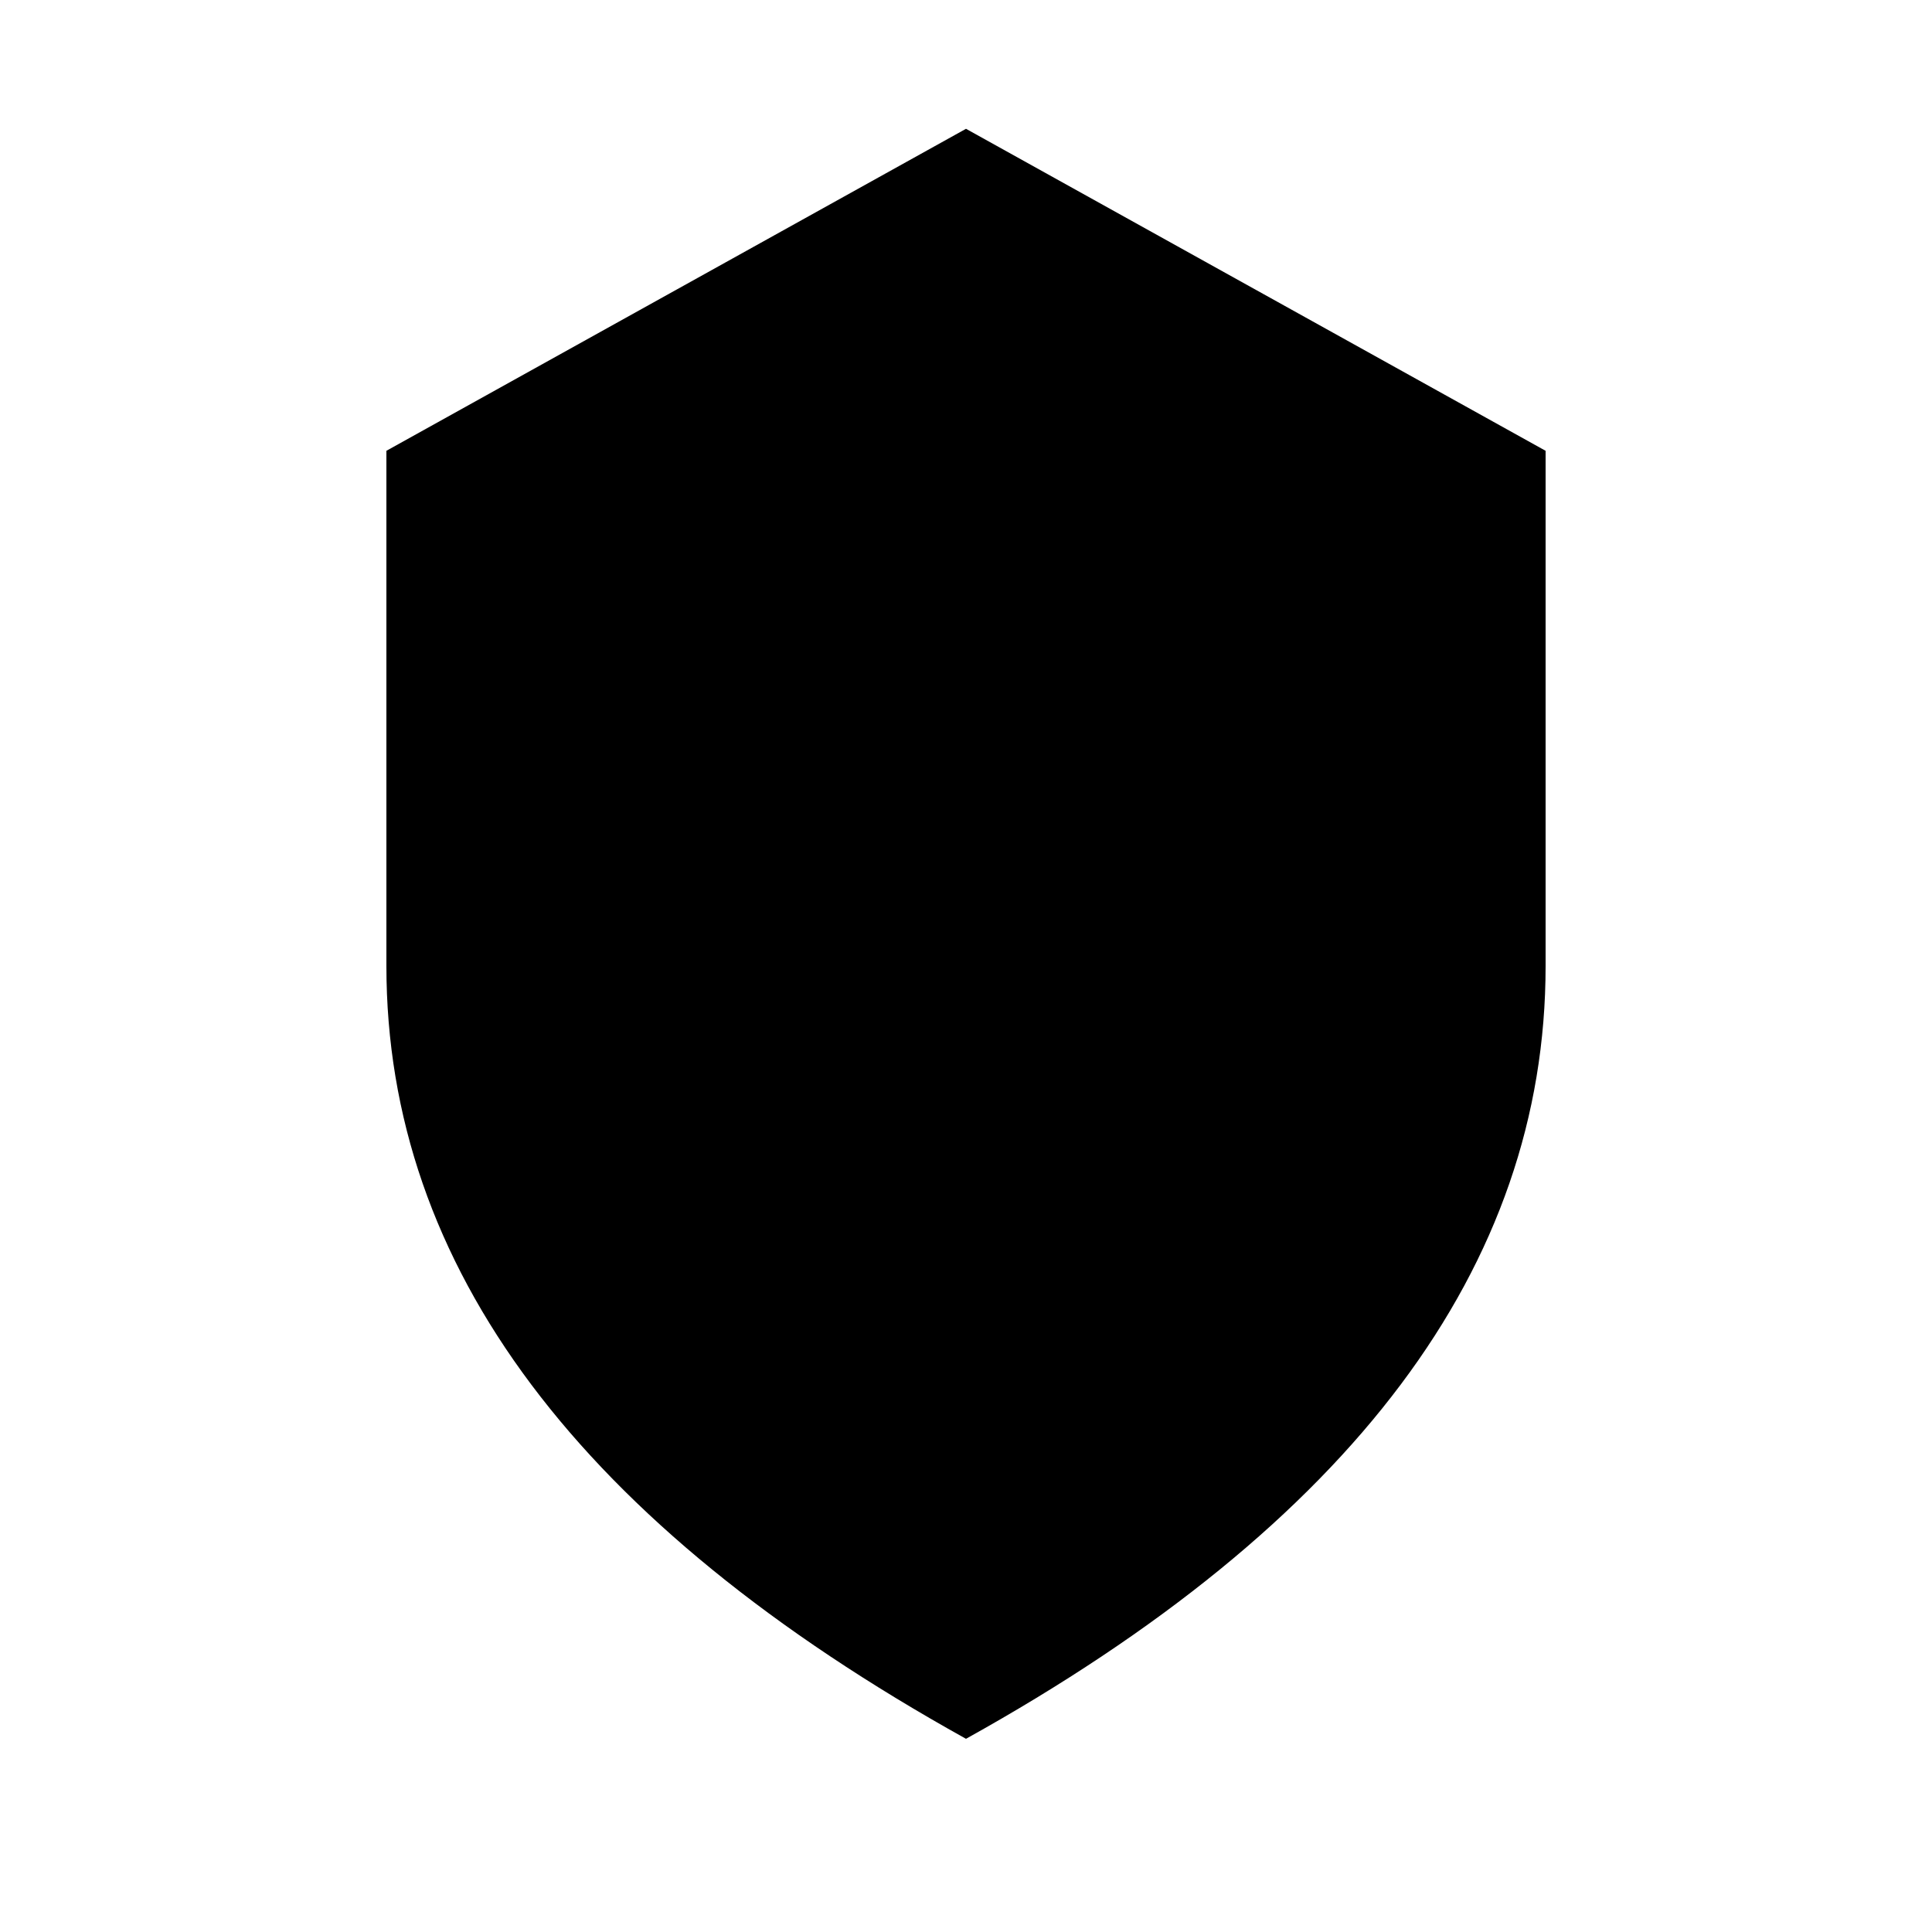 <svg viewBox="0 0 300 300" xmlns="http://www.w3.org/2000/svg">
  <defs>
    <linearGradient id="woodGrad" x1="0%" y1="0%" x2="0%" y2="100%">
      <stop offset="0%" style="stop-color:hsl(126, 57%, 41%);stop-opacity:1" />
      <stop offset="100%" style="stop-color:hsl(126, 57%, 26%);stop-opacity:1" />
    </linearGradient>
    <linearGradient id="shieldGrad" x1="0%" y1="0%" x2="0%" y2="100%">
      <stop offset="0%" style="stop-color:hsl(126, 57%, 66%);stop-opacity:1" />
      <stop offset="100%" style="stop-color:hsl(126, 57%, 41%);stop-opacity:1" />
    </linearGradient>
  </defs>
  
  <!-- Outer Shield -->
  <path d="M150 20 L240 70 L240 150 Q240 220 150 270 Q60 220 60 150 L60 70 Z" 
        fill="url(#shieldGrad)" opacity="0.3"/>
  
  <!-- Main Shield -->
  <path d="M150 40 L220 80 L220 145 Q220 200 150 240 Q80 200 80 145 L80 80 Z" 
        fill="none" stroke="hsl(126, 57%, 41%)" stroke-width="4"/>
  
  <!-- Wood Plank 1 -->
  <rect x="110" y="100" width="80" height="15" fill="url(#woodGrad)" rx="2"/>
  <line x1="115" y1="100" x2="115" y2="115" stroke="hsl(126, 57%, 26%)" stroke-width="1" opacity="0.4"/>
  <line x1="130" y1="100" x2="130" y2="115" stroke="hsl(126, 57%, 26%)" stroke-width="1" opacity="0.4"/>
  <line x1="145" y1="100" x2="145" y2="115" stroke="hsl(126, 57%, 26%)" stroke-width="1" opacity="0.4"/>
  <line x1="160" y1="100" x2="160" y2="115" stroke="hsl(126, 57%, 26%)" stroke-width="1" opacity="0.4"/>
  <line x1="175" y1="100" x2="175" y2="115" stroke="hsl(126, 57%, 26%)" stroke-width="1" opacity="0.4"/>
  
  <!-- Wood Plank 2 -->
  <rect x="110" y="125" width="80" height="15" fill="url(#woodGrad)" rx="2"/>
  <line x1="120" y1="125" x2="120" y2="140" stroke="hsl(126, 57%, 26%)" stroke-width="1" opacity="0.4"/>
  <line x1="135" y1="125" x2="135" y2="140" stroke="hsl(126, 57%, 26%)" stroke-width="1" opacity="0.4"/>
  <line x1="150" y1="125" x2="150" y2="140" stroke="hsl(126, 57%, 26%)" stroke-width="1" opacity="0.4"/>
  <line x1="165" y1="125" x2="165" y2="140" stroke="hsl(126, 57%, 26%)" stroke-width="1" opacity="0.4"/>
  <line x1="180" y1="125" x2="180" y2="140" stroke="hsl(126, 57%, 26%)" stroke-width="1" opacity="0.4"/>
  
  <!-- Wood Plank 3 -->
  <rect x="110" y="150" width="80" height="15" fill="url(#woodGrad)" rx="2"/>
  <line x1="115" y1="150" x2="115" y2="165" stroke="hsl(126, 57%, 26%)" stroke-width="1" opacity="0.4"/>
  <line x1="130" y1="150" x2="130" y2="165" stroke="hsl(126, 57%, 26%)" stroke-width="1" opacity="0.4"/>
  <line x1="145" y1="150" x2="145" y2="165" stroke="hsl(126, 57%, 26%)" stroke-width="1" opacity="0.4"/>
  <line x1="160" y1="150" x2="160" y2="165" stroke="hsl(126, 57%, 26%)" stroke-width="1" opacity="0.4"/>
  <line x1="175" y1="150" x2="175" y2="165" stroke="hsl(126, 57%, 26%)" stroke-width="1" opacity="0.4"/>
  
  <!-- Chemical Droplet (left side) -->
  <path d="M115 185 Q115 175 120 170 Q125 175 125 185 Q125 192 120 195 Q115 192 115 185 Z" 
        fill="hsl(126, 57%, 66%)"/>
  <circle cx="120" cy="183" r="2" fill="hsl(126, 57%, 41%)"/>
  
  <!-- Bait Station (right side) -->
  <rect x="170" y="180" width="20" height="15" fill="hsl(126, 57%, 41%)" rx="2"/>
  <circle cx="180" cy="187.5" r="4" fill="hsl(126, 57%, 66%)"/>
  <rect x="173" y="183" width="3" height="9" fill="hsl(126, 57%, 26%)"/>
  <rect x="184" y="183" width="3" height="9" fill="hsl(126, 57%, 26%)"/>
  
  <!-- Protective Barrier Lines -->
  <circle cx="150" cy="140" r="55" fill="none" stroke="hsl(126, 57%, 66%)" stroke-width="2" stroke-dasharray="8,4" opacity="0.6"/>
  
  <!-- Center Cross Symbol -->
  <path d="M150 70 L150 85 M142.5 77.5 L157.5 77.5" 
        stroke="hsl(126, 57%, 41%)" stroke-width="3" stroke-linecap="round"/>
</svg>